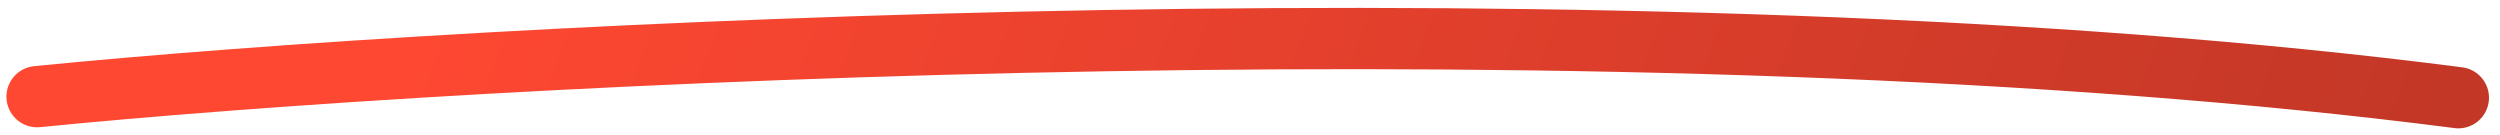 <svg width="204" height="11" viewBox="0 0 204 11" fill="none" xmlns="http://www.w3.org/2000/svg">
<path id="Vector 26" d="M3.025 7.887C39.14 4.289 133.27 -0.731 200.601 7.973" stroke="url(#paint0_linear_540_10252)" stroke-width="5" stroke-linecap="round"/>
<defs>
<linearGradient id="paint0_linear_540_10252" x1="35.055" y1="-6.903" x2="287.733" y2="90.08" gradientUnits="userSpaceOnUse">
<stop stop-color="#FF4832"/>
<stop offset="1" stop-color="#992B1E"/>
</linearGradient>
</defs>
</svg>
